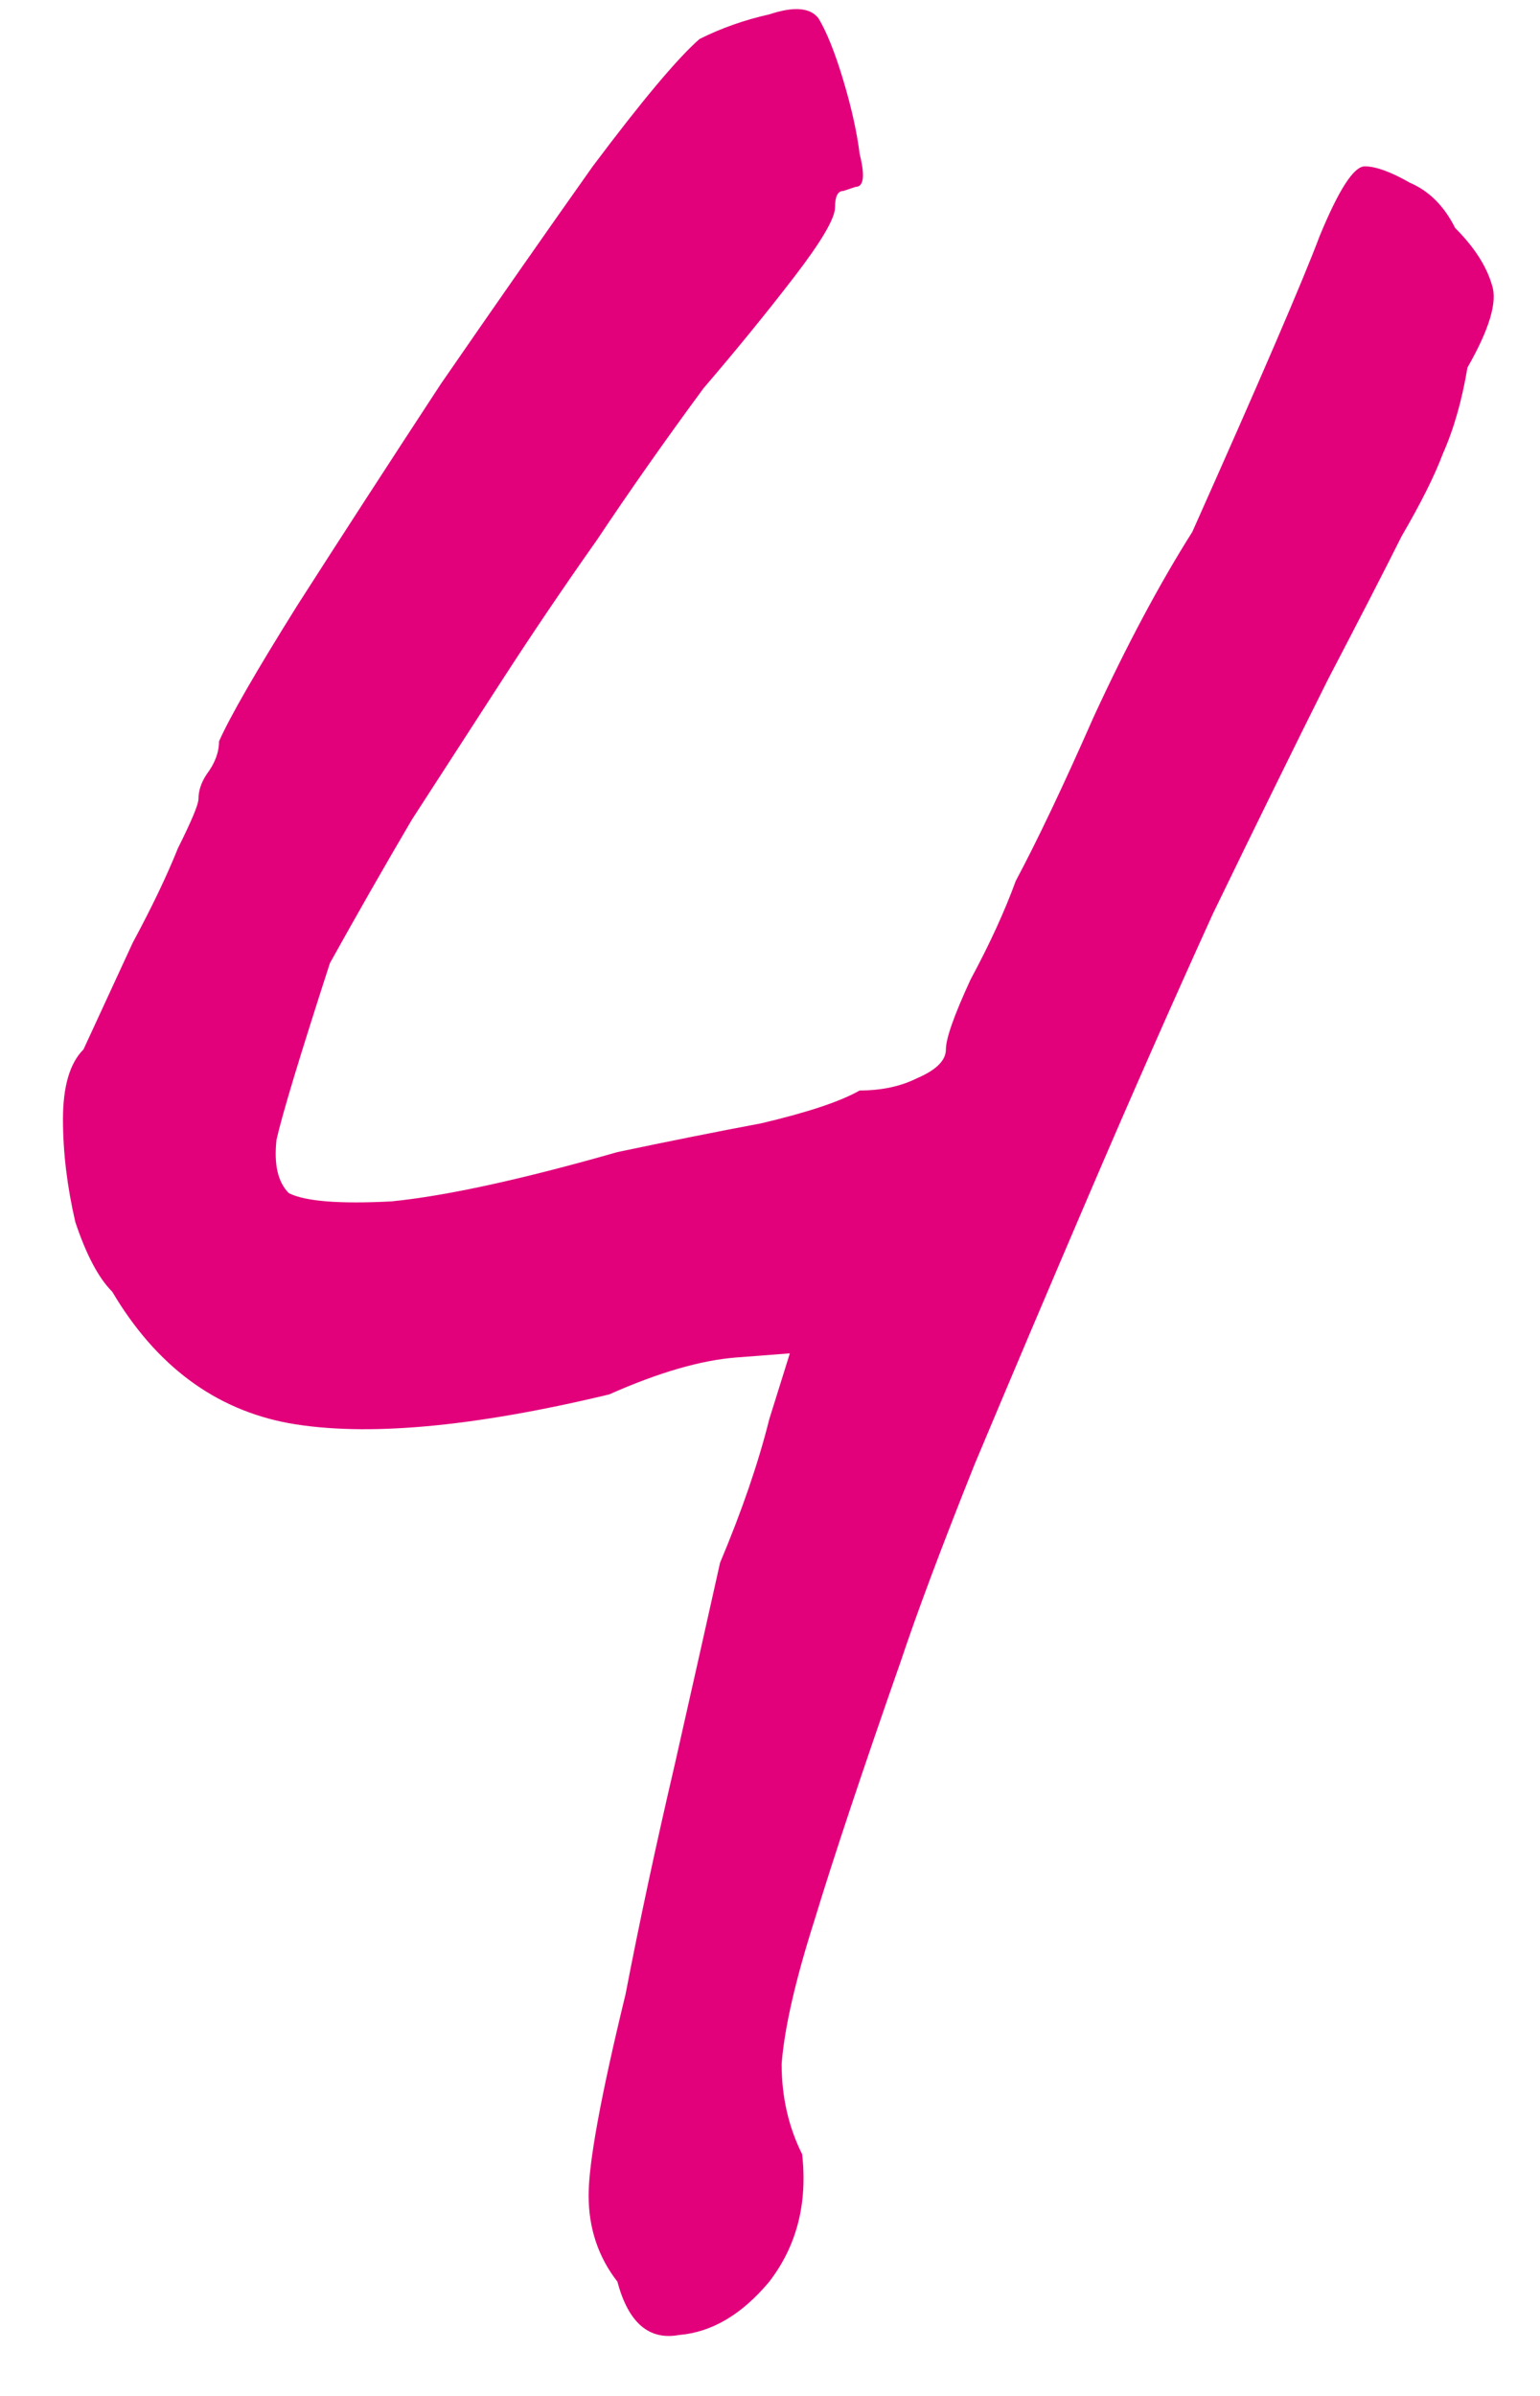 <?xml version="1.0" encoding="UTF-8"?> <svg xmlns="http://www.w3.org/2000/svg" width="18" height="28" viewBox="0 0 18 28" fill="none"><path d="M7.216 26.664C6.992 26.376 6.88 26.04 6.88 25.656C6.88 25.272 7.024 24.488 7.312 23.304C7.472 22.472 7.664 21.576 7.888 20.616C8.112 19.624 8.288 18.84 8.416 18.264C8.672 17.656 8.864 17.096 8.992 16.584C9.152 16.072 9.232 15.816 9.232 15.816C9.232 15.816 9.024 15.832 8.608 15.864C8.192 15.896 7.696 16.04 7.12 16.296C5.52 16.68 4.272 16.792 3.376 16.632C2.512 16.472 1.824 15.96 1.312 15.096C1.152 14.936 1.008 14.664 0.88 14.28C0.784 13.864 0.736 13.464 0.736 13.08C0.736 12.696 0.816 12.424 0.976 12.264C1.168 11.848 1.36 11.432 1.552 11.016C1.776 10.6 1.952 10.232 2.08 9.912C2.24 9.592 2.32 9.4 2.32 9.336C2.32 9.24 2.352 9.144 2.416 9.048C2.512 8.92 2.56 8.792 2.56 8.664C2.688 8.376 2.992 7.848 3.472 7.08C3.984 6.28 4.544 5.416 5.152 4.488C5.792 3.56 6.384 2.712 6.928 1.944C7.504 1.176 7.92 0.68 8.176 0.456C8.432 0.328 8.704 0.232 8.992 0.168C9.28 0.072 9.472 0.088 9.568 0.216C9.664 0.376 9.76 0.616 9.856 0.936C9.952 1.256 10.016 1.544 10.048 1.8C10.112 2.056 10.096 2.184 10 2.184C10 2.184 9.952 2.2 9.856 2.232C9.792 2.232 9.76 2.296 9.76 2.424C9.76 2.552 9.6 2.824 9.28 3.24C8.96 3.656 8.608 4.088 8.224 4.536C7.776 5.144 7.36 5.736 6.976 6.312C6.592 6.856 6.224 7.4 5.872 7.944C5.52 8.488 5.168 9.032 4.816 9.576C4.496 10.12 4.176 10.68 3.856 11.256C3.504 12.344 3.296 13.032 3.232 13.32C3.2 13.608 3.248 13.816 3.376 13.944C3.568 14.04 3.968 14.072 4.576 14.04C5.216 13.976 6.096 13.784 7.216 13.464C7.824 13.336 8.384 13.224 8.896 13.128C9.44 13 9.824 12.872 10.048 12.744C10.304 12.744 10.528 12.696 10.72 12.6C10.944 12.504 11.056 12.392 11.056 12.264C11.056 12.136 11.152 11.864 11.344 11.448C11.568 11.032 11.744 10.648 11.872 10.296C12.128 9.816 12.432 9.176 12.784 8.376C13.168 7.544 13.552 6.824 13.936 6.216C14.736 4.424 15.232 3.272 15.424 2.76C15.648 2.216 15.824 1.944 15.952 1.944C16.08 1.944 16.256 2.008 16.48 2.136C16.704 2.232 16.88 2.408 17.008 2.664C17.232 2.888 17.376 3.112 17.44 3.336C17.504 3.528 17.408 3.848 17.152 4.296C17.088 4.68 16.992 5.016 16.864 5.304C16.768 5.56 16.608 5.88 16.384 6.264C16.192 6.648 15.904 7.208 15.52 7.944C15.136 8.712 14.688 9.624 14.176 10.68C13.696 11.736 13.216 12.824 12.736 13.944C12.256 15.064 11.808 16.12 11.392 17.112C11.008 18.072 10.72 18.84 10.528 19.416C10.08 20.696 9.744 21.704 9.52 22.44C9.296 23.144 9.168 23.704 9.136 24.12C9.136 24.504 9.216 24.856 9.376 25.176C9.44 25.752 9.312 26.248 8.992 26.664C8.672 27.048 8.32 27.256 7.936 27.288C7.584 27.352 7.344 27.144 7.216 26.664Z" fill="#E2007B"></path></svg> 